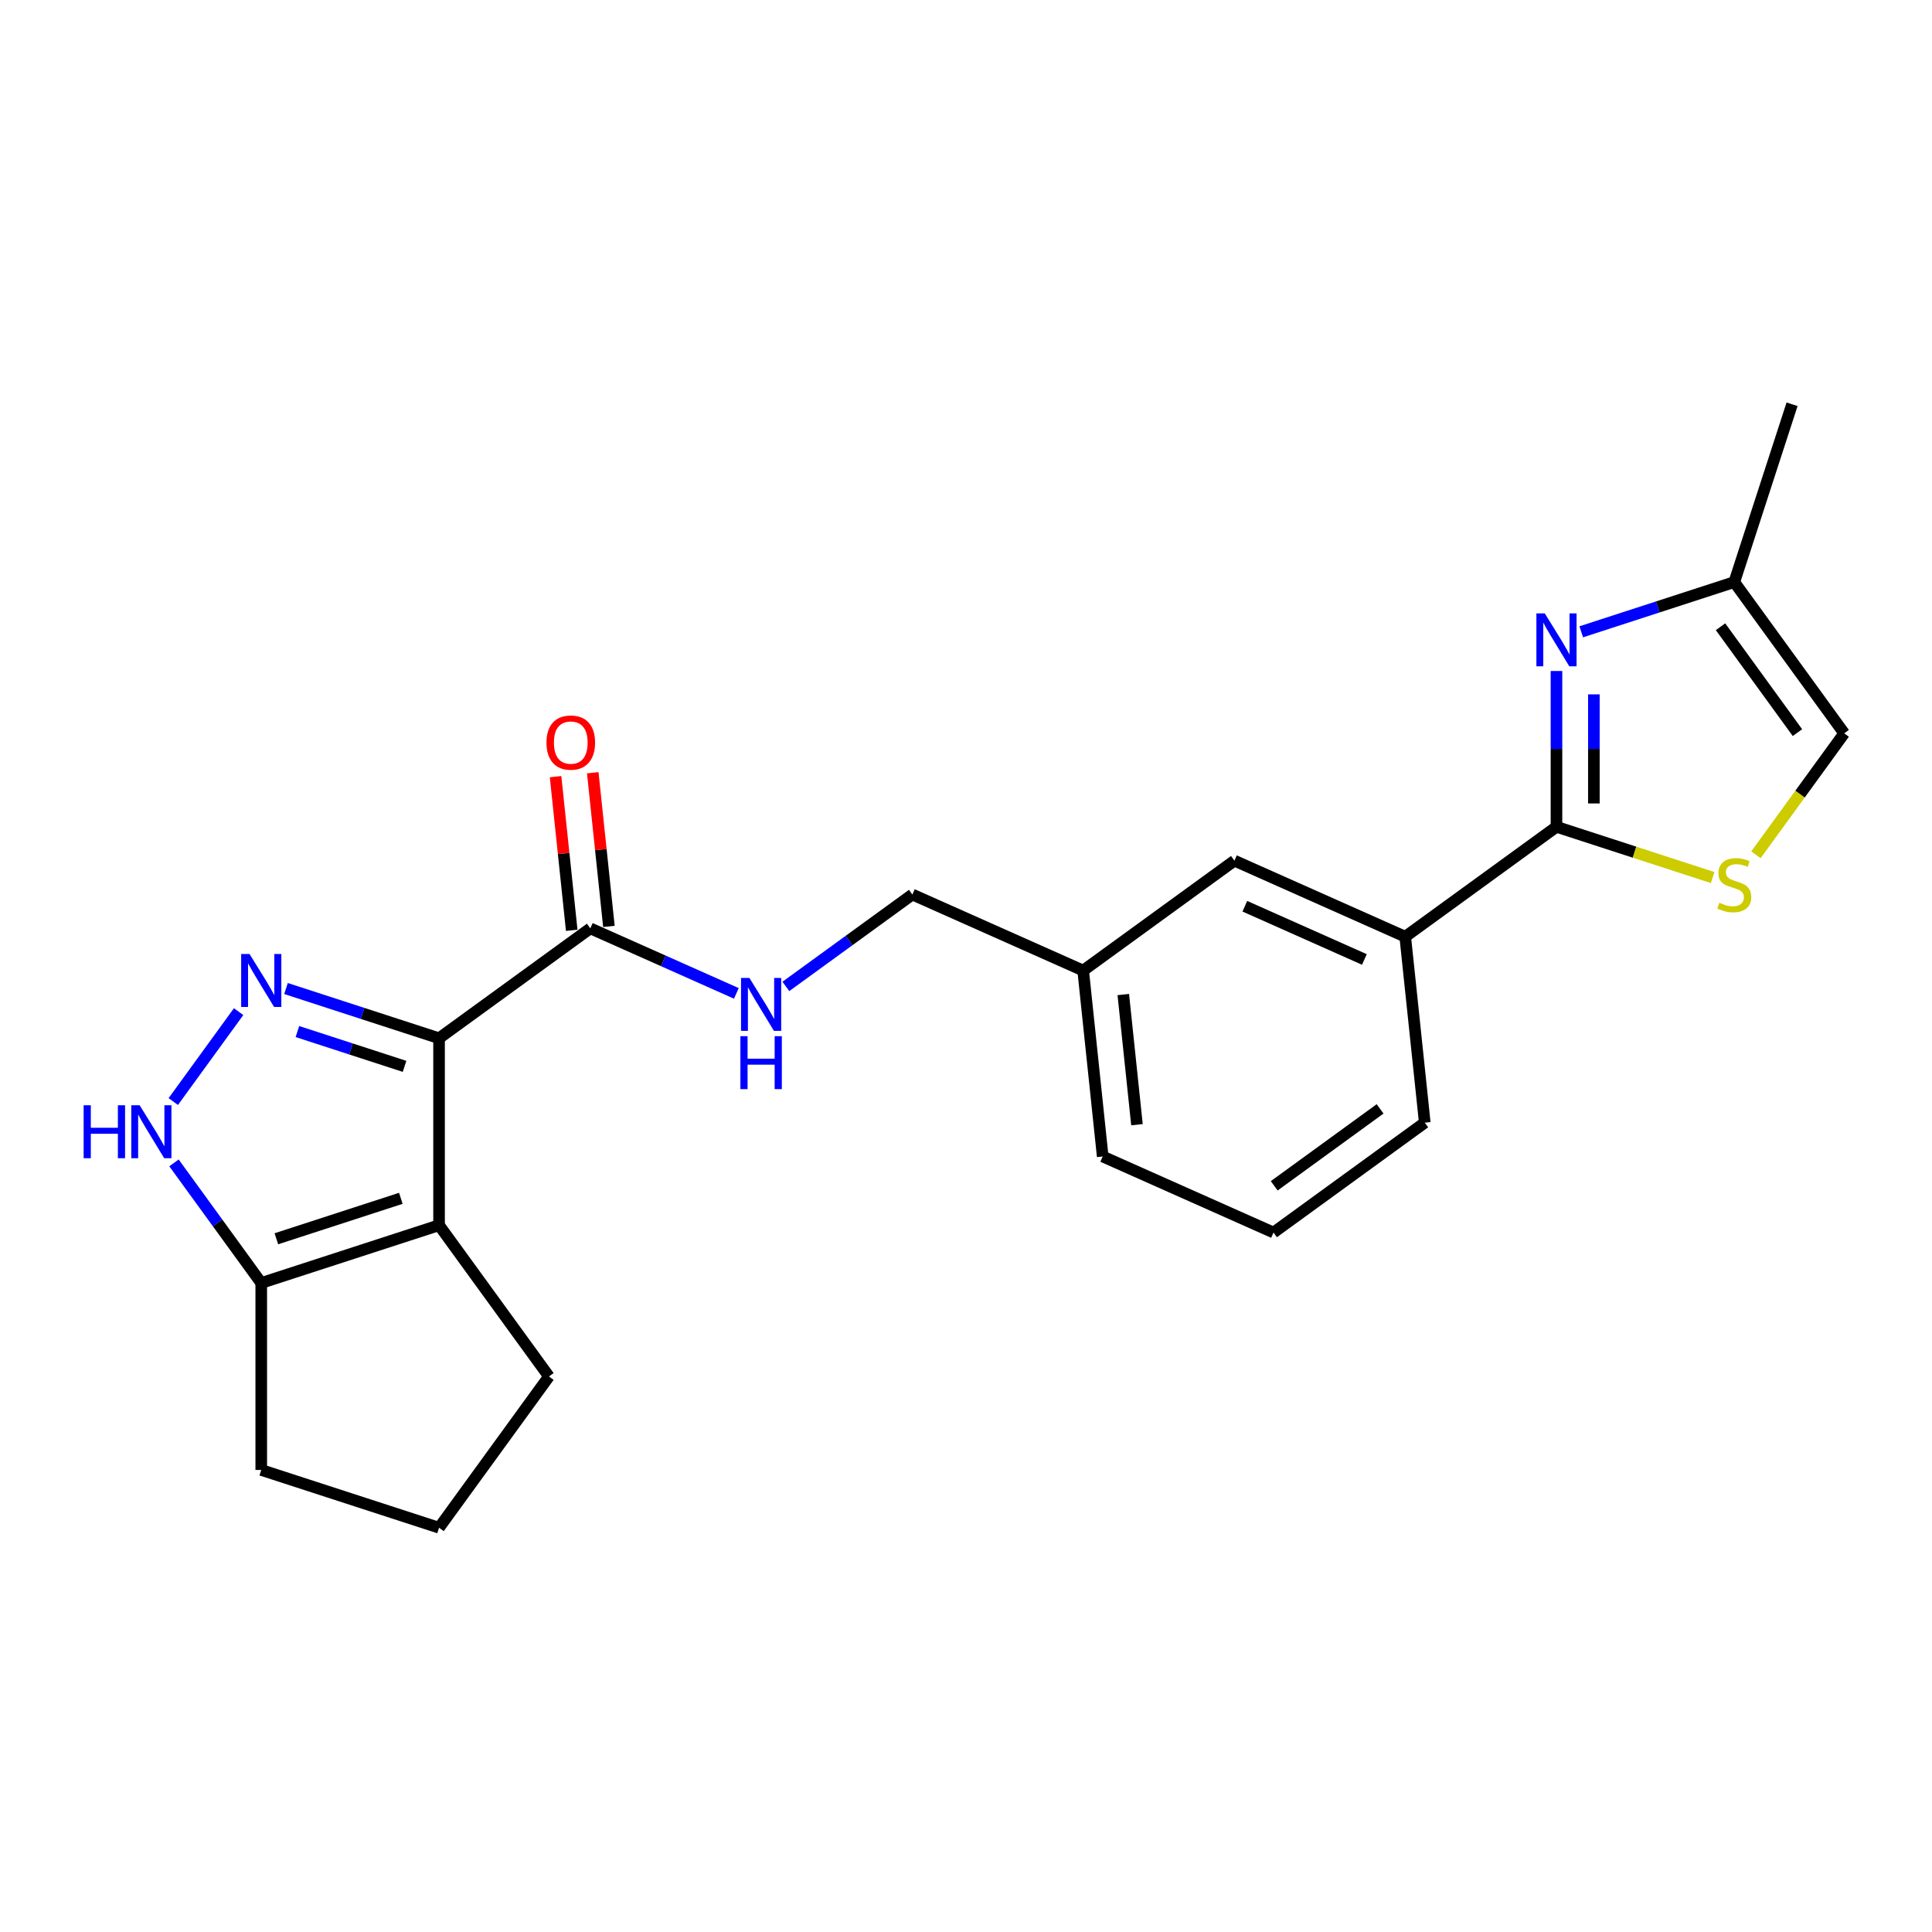 <?xml version='1.0' encoding='iso-8859-1'?>
<svg version='1.1' baseProfile='full'
              xmlns='http://www.w3.org/2000/svg'
                      xmlns:rdkit='http://www.rdkit.org/xml'
                      xmlns:xlink='http://www.w3.org/1999/xlink'
                  xml:space='preserve'
width='1000px' height='1000px' viewBox='0 0 1000 1000'>
<!-- END OF HEADER -->
<rect style='opacity:1.0;fill:#FFFFFF;stroke:none' width='1000' height='1000' x='0' y='0'> </rect>
<path class='bond-0' d='M 227.256,537.401 L 187.645,524.53' style='fill:none;fill-rule:evenodd;stroke:#000000;stroke-width:6px;stroke-linecap:butt;stroke-linejoin:miter;stroke-opacity:1' />
<path class='bond-0' d='M 187.645,524.53 L 148.033,511.66' style='fill:none;fill-rule:evenodd;stroke:#0000FF;stroke-width:6px;stroke-linecap:butt;stroke-linejoin:miter;stroke-opacity:1' />
<path class='bond-0' d='M 209.392,551.947 L 181.664,542.937' style='fill:none;fill-rule:evenodd;stroke:#000000;stroke-width:6px;stroke-linecap:butt;stroke-linejoin:miter;stroke-opacity:1' />
<path class='bond-0' d='M 181.664,542.937 L 153.936,533.928' style='fill:none;fill-rule:evenodd;stroke:#0000FF;stroke-width:6px;stroke-linecap:butt;stroke-linejoin:miter;stroke-opacity:1' />
<path class='bond-1' d='M 227.256,537.401 L 227.256,634.172' style='fill:none;fill-rule:evenodd;stroke:#000000;stroke-width:6px;stroke-linecap:butt;stroke-linejoin:miter;stroke-opacity:1' />
<path class='bond-5' d='M 227.256,537.401 L 305.546,480.52' style='fill:none;fill-rule:evenodd;stroke:#000000;stroke-width:6px;stroke-linecap:butt;stroke-linejoin:miter;stroke-opacity:1' />
<path class='bond-4' d='M 123.508,523.619 L 89.692,570.162' style='fill:none;fill-rule:evenodd;stroke:#0000FF;stroke-width:6px;stroke-linecap:butt;stroke-linejoin:miter;stroke-opacity:1' />
<path class='bond-7' d='M 227.256,634.172 L 135.221,664.076' style='fill:none;fill-rule:evenodd;stroke:#000000;stroke-width:6px;stroke-linecap:butt;stroke-linejoin:miter;stroke-opacity:1' />
<path class='bond-7' d='M 207.47,620.251 L 143.045,641.183' style='fill:none;fill-rule:evenodd;stroke:#000000;stroke-width:6px;stroke-linecap:butt;stroke-linejoin:miter;stroke-opacity:1' />
<path class='bond-14' d='M 227.256,634.172 L 284.137,712.462' style='fill:none;fill-rule:evenodd;stroke:#000000;stroke-width:6px;stroke-linecap:butt;stroke-linejoin:miter;stroke-opacity:1' />
<path class='bond-2' d='M 805.63,427.959 L 727.34,484.84' style='fill:none;fill-rule:evenodd;stroke:#000000;stroke-width:6px;stroke-linecap:butt;stroke-linejoin:miter;stroke-opacity:1' />
<path class='bond-3' d='M 805.63,427.959 L 805.63,387.634' style='fill:none;fill-rule:evenodd;stroke:#000000;stroke-width:6px;stroke-linecap:butt;stroke-linejoin:miter;stroke-opacity:1' />
<path class='bond-3' d='M 805.63,387.634 L 805.63,347.31' style='fill:none;fill-rule:evenodd;stroke:#0000FF;stroke-width:6px;stroke-linecap:butt;stroke-linejoin:miter;stroke-opacity:1' />
<path class='bond-3' d='M 824.984,415.862 L 824.984,387.634' style='fill:none;fill-rule:evenodd;stroke:#000000;stroke-width:6px;stroke-linecap:butt;stroke-linejoin:miter;stroke-opacity:1' />
<path class='bond-3' d='M 824.984,387.634 L 824.984,359.407' style='fill:none;fill-rule:evenodd;stroke:#0000FF;stroke-width:6px;stroke-linecap:butt;stroke-linejoin:miter;stroke-opacity:1' />
<path class='bond-6' d='M 805.63,427.959 L 846.044,441.09' style='fill:none;fill-rule:evenodd;stroke:#000000;stroke-width:6px;stroke-linecap:butt;stroke-linejoin:miter;stroke-opacity:1' />
<path class='bond-6' d='M 846.044,441.09 L 886.459,454.222' style='fill:none;fill-rule:evenodd;stroke:#CCCC00;stroke-width:6px;stroke-linecap:butt;stroke-linejoin:miter;stroke-opacity:1' />
<path class='bond-8' d='M 818.442,327.025 L 858.053,314.154' style='fill:none;fill-rule:evenodd;stroke:#0000FF;stroke-width:6px;stroke-linecap:butt;stroke-linejoin:miter;stroke-opacity:1' />
<path class='bond-8' d='M 858.053,314.154 L 897.665,301.284' style='fill:none;fill-rule:evenodd;stroke:#000000;stroke-width:6px;stroke-linecap:butt;stroke-linejoin:miter;stroke-opacity:1' />
<path class='bond-23' d='M 90.054,601.908 L 112.637,632.992' style='fill:none;fill-rule:evenodd;stroke:#0000FF;stroke-width:6px;stroke-linecap:butt;stroke-linejoin:miter;stroke-opacity:1' />
<path class='bond-23' d='M 112.637,632.992 L 135.221,664.076' style='fill:none;fill-rule:evenodd;stroke:#000000;stroke-width:6px;stroke-linecap:butt;stroke-linejoin:miter;stroke-opacity:1' />
<path class='bond-11' d='M 305.546,480.52 L 343.342,497.348' style='fill:none;fill-rule:evenodd;stroke:#000000;stroke-width:6px;stroke-linecap:butt;stroke-linejoin:miter;stroke-opacity:1' />
<path class='bond-11' d='M 343.342,497.348 L 381.138,514.176' style='fill:none;fill-rule:evenodd;stroke:#0000FF;stroke-width:6px;stroke-linecap:butt;stroke-linejoin:miter;stroke-opacity:1' />
<path class='bond-12' d='M 315.17,479.508 L 310.99,439.739' style='fill:none;fill-rule:evenodd;stroke:#000000;stroke-width:6px;stroke-linecap:butt;stroke-linejoin:miter;stroke-opacity:1' />
<path class='bond-12' d='M 310.99,439.739 L 306.81,399.97' style='fill:none;fill-rule:evenodd;stroke:#FF0000;stroke-width:6px;stroke-linecap:butt;stroke-linejoin:miter;stroke-opacity:1' />
<path class='bond-12' d='M 295.922,481.531 L 291.742,441.762' style='fill:none;fill-rule:evenodd;stroke:#000000;stroke-width:6px;stroke-linecap:butt;stroke-linejoin:miter;stroke-opacity:1' />
<path class='bond-12' d='M 291.742,441.762 L 287.562,401.993' style='fill:none;fill-rule:evenodd;stroke:#FF0000;stroke-width:6px;stroke-linecap:butt;stroke-linejoin:miter;stroke-opacity:1' />
<path class='bond-10' d='M 908.871,442.439 L 931.708,411.006' style='fill:none;fill-rule:evenodd;stroke:#CCCC00;stroke-width:6px;stroke-linecap:butt;stroke-linejoin:miter;stroke-opacity:1' />
<path class='bond-10' d='M 931.708,411.006 L 954.545,379.573' style='fill:none;fill-rule:evenodd;stroke:#000000;stroke-width:6px;stroke-linecap:butt;stroke-linejoin:miter;stroke-opacity:1' />
<path class='bond-17' d='M 135.221,664.076 L 135.221,760.847' style='fill:none;fill-rule:evenodd;stroke:#000000;stroke-width:6px;stroke-linecap:butt;stroke-linejoin:miter;stroke-opacity:1' />
<path class='bond-21' d='M 897.665,301.284 L 927.569,209.249' style='fill:none;fill-rule:evenodd;stroke:#000000;stroke-width:6px;stroke-linecap:butt;stroke-linejoin:miter;stroke-opacity:1' />
<path class='bond-26' d='M 897.665,301.284 L 954.545,379.573' style='fill:none;fill-rule:evenodd;stroke:#000000;stroke-width:6px;stroke-linecap:butt;stroke-linejoin:miter;stroke-opacity:1' />
<path class='bond-26' d='M 890.539,324.403 L 930.355,379.206' style='fill:none;fill-rule:evenodd;stroke:#000000;stroke-width:6px;stroke-linecap:butt;stroke-linejoin:miter;stroke-opacity:1' />
<path class='bond-9' d='M 727.34,484.84 L 638.935,445.479' style='fill:none;fill-rule:evenodd;stroke:#000000;stroke-width:6px;stroke-linecap:butt;stroke-linejoin:miter;stroke-opacity:1' />
<path class='bond-9' d='M 706.207,496.617 L 644.324,469.064' style='fill:none;fill-rule:evenodd;stroke:#000000;stroke-width:6px;stroke-linecap:butt;stroke-linejoin:miter;stroke-opacity:1' />
<path class='bond-25' d='M 727.34,484.84 L 737.455,581.081' style='fill:none;fill-rule:evenodd;stroke:#000000;stroke-width:6px;stroke-linecap:butt;stroke-linejoin:miter;stroke-opacity:1' />
<path class='bond-15' d='M 406.763,510.572 L 439.502,486.786' style='fill:none;fill-rule:evenodd;stroke:#0000FF;stroke-width:6px;stroke-linecap:butt;stroke-linejoin:miter;stroke-opacity:1' />
<path class='bond-15' d='M 439.502,486.786 L 472.24,463' style='fill:none;fill-rule:evenodd;stroke:#000000;stroke-width:6px;stroke-linecap:butt;stroke-linejoin:miter;stroke-opacity:1' />
<path class='bond-13' d='M 638.935,445.479 L 560.645,502.36' style='fill:none;fill-rule:evenodd;stroke:#000000;stroke-width:6px;stroke-linecap:butt;stroke-linejoin:miter;stroke-opacity:1' />
<path class='bond-19' d='M 284.137,712.462 L 227.256,790.751' style='fill:none;fill-rule:evenodd;stroke:#000000;stroke-width:6px;stroke-linecap:butt;stroke-linejoin:miter;stroke-opacity:1' />
<path class='bond-16' d='M 472.24,463 L 560.645,502.36' style='fill:none;fill-rule:evenodd;stroke:#000000;stroke-width:6px;stroke-linecap:butt;stroke-linejoin:miter;stroke-opacity:1' />
<path class='bond-22' d='M 560.645,502.36 L 570.761,598.601' style='fill:none;fill-rule:evenodd;stroke:#000000;stroke-width:6px;stroke-linecap:butt;stroke-linejoin:miter;stroke-opacity:1' />
<path class='bond-22' d='M 581.411,514.773 L 588.492,582.142' style='fill:none;fill-rule:evenodd;stroke:#000000;stroke-width:6px;stroke-linecap:butt;stroke-linejoin:miter;stroke-opacity:1' />
<path class='bond-24' d='M 135.221,760.847 L 227.256,790.751' style='fill:none;fill-rule:evenodd;stroke:#000000;stroke-width:6px;stroke-linecap:butt;stroke-linejoin:miter;stroke-opacity:1' />
<path class='bond-18' d='M 737.455,581.081 L 659.166,637.962' style='fill:none;fill-rule:evenodd;stroke:#000000;stroke-width:6px;stroke-linecap:butt;stroke-linejoin:miter;stroke-opacity:1' />
<path class='bond-18' d='M 714.336,573.955 L 659.533,613.772' style='fill:none;fill-rule:evenodd;stroke:#000000;stroke-width:6px;stroke-linecap:butt;stroke-linejoin:miter;stroke-opacity:1' />
<path class='bond-20' d='M 659.166,637.962 L 570.761,598.601' style='fill:none;fill-rule:evenodd;stroke:#000000;stroke-width:6px;stroke-linecap:butt;stroke-linejoin:miter;stroke-opacity:1' />
<path  class='atom-1' d='M 129.163 493.794
L 138.143 508.31
Q 139.034 509.742, 140.466 512.335
Q 141.898 514.929, 141.976 515.084
L 141.976 493.794
L 145.614 493.794
L 145.614 521.2
L 141.859 521.2
L 132.221 505.329
Q 131.098 503.471, 129.899 501.342
Q 128.737 499.213, 128.389 498.555
L 128.389 521.2
L 124.828 521.2
L 124.828 493.794
L 129.163 493.794
' fill='#0000FF'/>
<path  class='atom-4' d='M 799.572 317.485
L 808.552 332.001
Q 809.442 333.433, 810.875 336.026
Q 812.307 338.62, 812.384 338.775
L 812.384 317.485
L 816.023 317.485
L 816.023 344.89
L 812.268 344.89
L 802.63 329.02
Q 801.507 327.162, 800.307 325.033
Q 799.146 322.904, 798.798 322.246
L 798.798 344.89
L 795.236 344.89
L 795.236 317.485
L 799.572 317.485
' fill='#0000FF'/>
<path  class='atom-5' d='M 43.29 572.084
L 47.006 572.084
L 47.006 583.735
L 61.018 583.735
L 61.018 572.084
L 64.734 572.084
L 64.734 599.489
L 61.018 599.489
L 61.018 586.832
L 47.006 586.832
L 47.006 599.489
L 43.29 599.489
L 43.29 572.084
' fill='#0000FF'/>
<path  class='atom-5' d='M 72.282 572.084
L 81.263 586.599
Q 82.153 588.031, 83.585 590.625
Q 85.017 593.218, 85.095 593.373
L 85.095 572.084
L 88.733 572.084
L 88.733 599.489
L 84.979 599.489
L 75.34 583.619
Q 74.218 581.761, 73.018 579.632
Q 71.856 577.503, 71.508 576.845
L 71.508 599.489
L 67.947 599.489
L 67.947 572.084
L 72.282 572.084
' fill='#0000FF'/>
<path  class='atom-7' d='M 889.923 467.269
Q 890.233 467.385, 891.51 467.927
Q 892.787 468.469, 894.181 468.817
Q 895.613 469.127, 897.007 469.127
Q 899.6 469.127, 901.11 467.888
Q 902.619 466.611, 902.619 464.405
Q 902.619 462.895, 901.845 461.966
Q 901.11 461.037, 899.948 460.534
Q 898.787 460.031, 896.852 459.45
Q 894.413 458.715, 892.942 458.018
Q 891.51 457.321, 890.465 455.85
Q 889.458 454.379, 889.458 451.902
Q 889.458 448.457, 891.781 446.328
Q 894.142 444.199, 898.787 444.199
Q 901.961 444.199, 905.561 445.708
L 904.671 448.689
Q 901.381 447.334, 898.903 447.334
Q 896.232 447.334, 894.762 448.457
Q 893.291 449.541, 893.329 451.437
Q 893.329 452.908, 894.065 453.799
Q 894.839 454.689, 895.923 455.192
Q 897.045 455.695, 898.903 456.276
Q 901.381 457.05, 902.852 457.824
Q 904.323 458.598, 905.368 460.185
Q 906.452 461.734, 906.452 464.405
Q 906.452 468.198, 903.897 470.25
Q 901.381 472.263, 897.161 472.263
Q 894.723 472.263, 892.865 471.721
Q 891.046 471.217, 888.878 470.327
L 889.923 467.269
' fill='#CCCC00'/>
<path  class='atom-12' d='M 387.893 506.178
L 396.873 520.693
Q 397.763 522.125, 399.196 524.719
Q 400.628 527.312, 400.705 527.467
L 400.705 506.178
L 404.344 506.178
L 404.344 533.583
L 400.589 533.583
L 390.951 517.713
Q 389.828 515.855, 388.628 513.726
Q 387.467 511.597, 387.119 510.939
L 387.119 533.583
L 383.557 533.583
L 383.557 506.178
L 387.893 506.178
' fill='#0000FF'/>
<path  class='atom-12' d='M 383.228 536.324
L 386.944 536.324
L 386.944 547.975
L 400.957 547.975
L 400.957 536.324
L 404.673 536.324
L 404.673 563.729
L 400.957 563.729
L 400.957 551.072
L 386.944 551.072
L 386.944 563.729
L 383.228 563.729
L 383.228 536.324
' fill='#0000FF'/>
<path  class='atom-13' d='M 282.85 384.356
Q 282.85 377.776, 286.102 374.098
Q 289.353 370.421, 295.43 370.421
Q 301.508 370.421, 304.759 374.098
Q 308.011 377.776, 308.011 384.356
Q 308.011 391.014, 304.72 394.807
Q 301.43 398.562, 295.43 398.562
Q 289.392 398.562, 286.102 394.807
Q 282.85 391.053, 282.85 384.356
M 295.43 395.465
Q 299.611 395.465, 301.856 392.678
Q 304.14 389.853, 304.14 384.356
Q 304.14 378.976, 301.856 376.266
Q 299.611 373.518, 295.43 373.518
Q 291.25 373.518, 288.966 376.227
Q 286.721 378.937, 286.721 384.356
Q 286.721 389.891, 288.966 392.678
Q 291.25 395.465, 295.43 395.465
' fill='#FF0000'/>
</svg>
